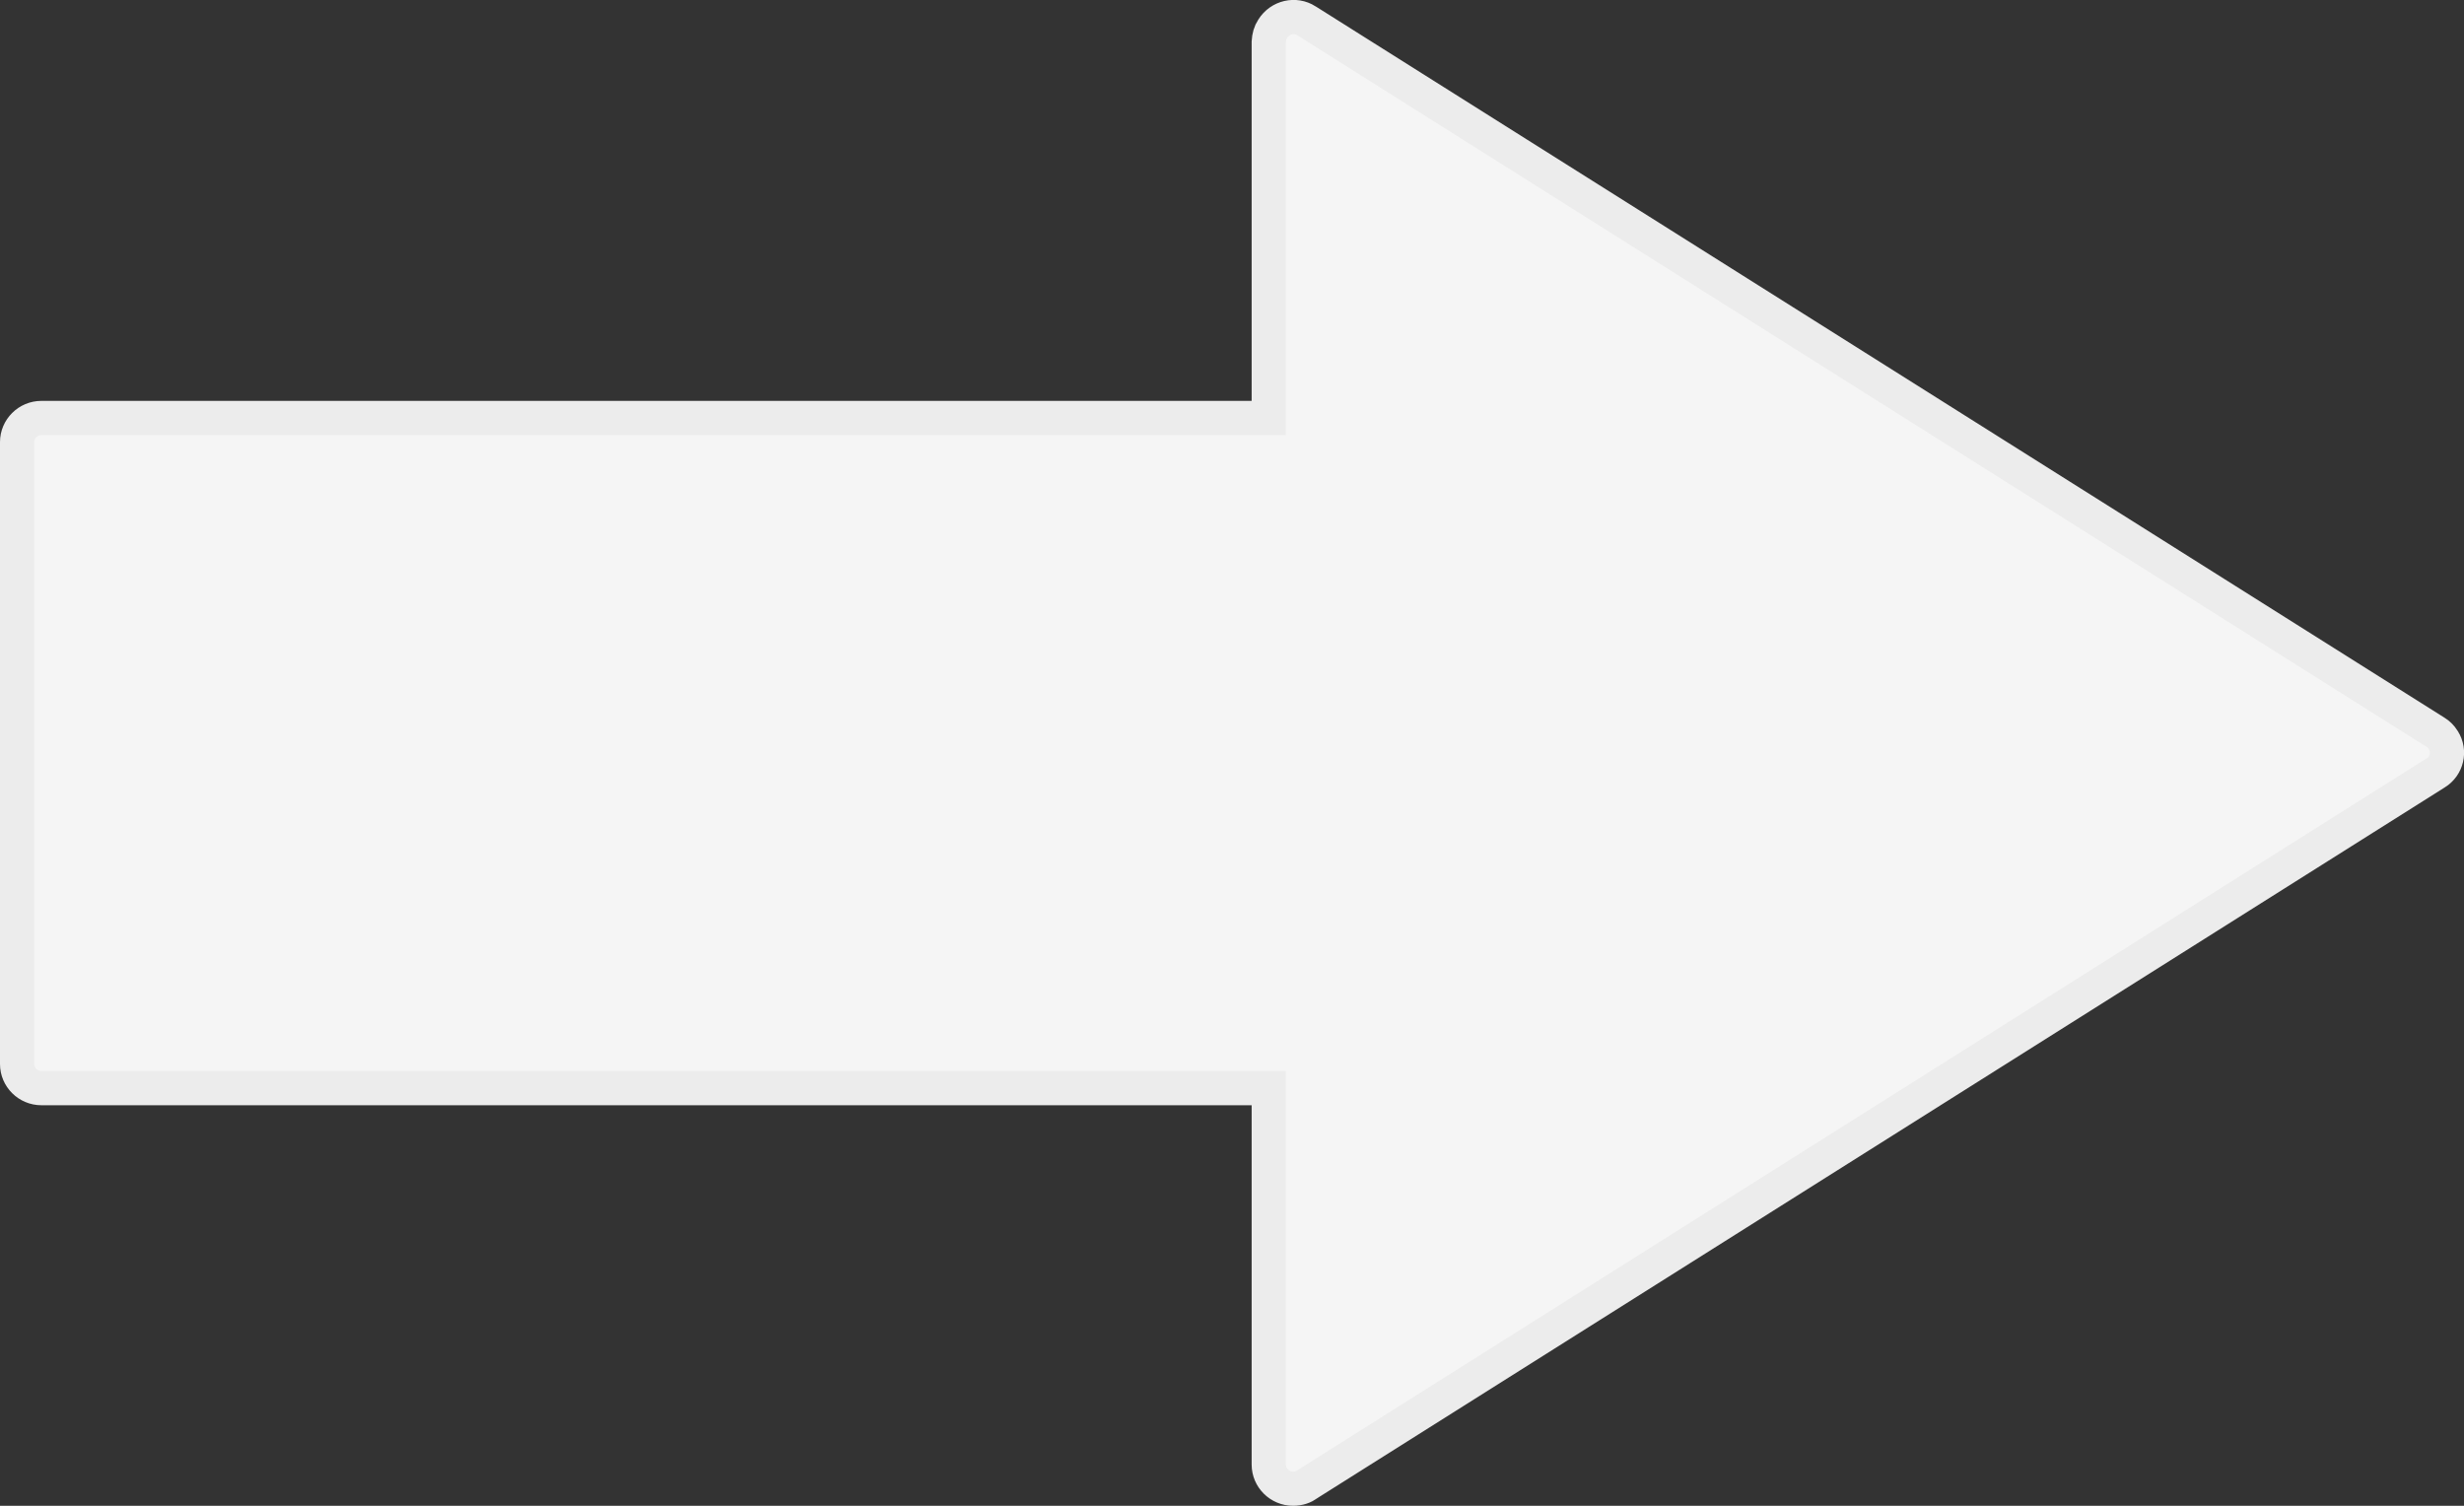 <svg width="72" height="44" viewBox="0 0 72 44" fill="none" xmlns="http://www.w3.org/2000/svg">
<rect x="0" y="0" width="72" height="44" fill="#333333" stroke="none"/>
<path d="M38.173 0.606L38.174 0.607L71.159 21.392L71.159 21.392L71.169 21.399C71.25 21.447 71.328 21.521 71.392 21.623L71.392 21.623L71.394 21.627C71.602 21.951 71.501 22.383 71.174 22.584L71.174 22.584L71.169 22.587L38.245 43.342L38.229 43.353L38.213 43.365C38.098 43.45 37.958 43.5 37.784 43.5C37.392 43.5 37.074 43.181 37.074 42.796V32.296V31.796H36.574H1.21C0.817 31.796 0.5 31.477 0.5 31.092V12.918C0.5 12.534 0.817 12.214 1.21 12.214H36.574H37.074V11.714V1.227C37.083 1.073 37.116 0.954 37.188 0.845L37.188 0.845L37.193 0.837C37.407 0.496 37.847 0.4 38.173 0.606Z" fill="#F5F5F5" stroke="#ECECEC"/>
</svg>
